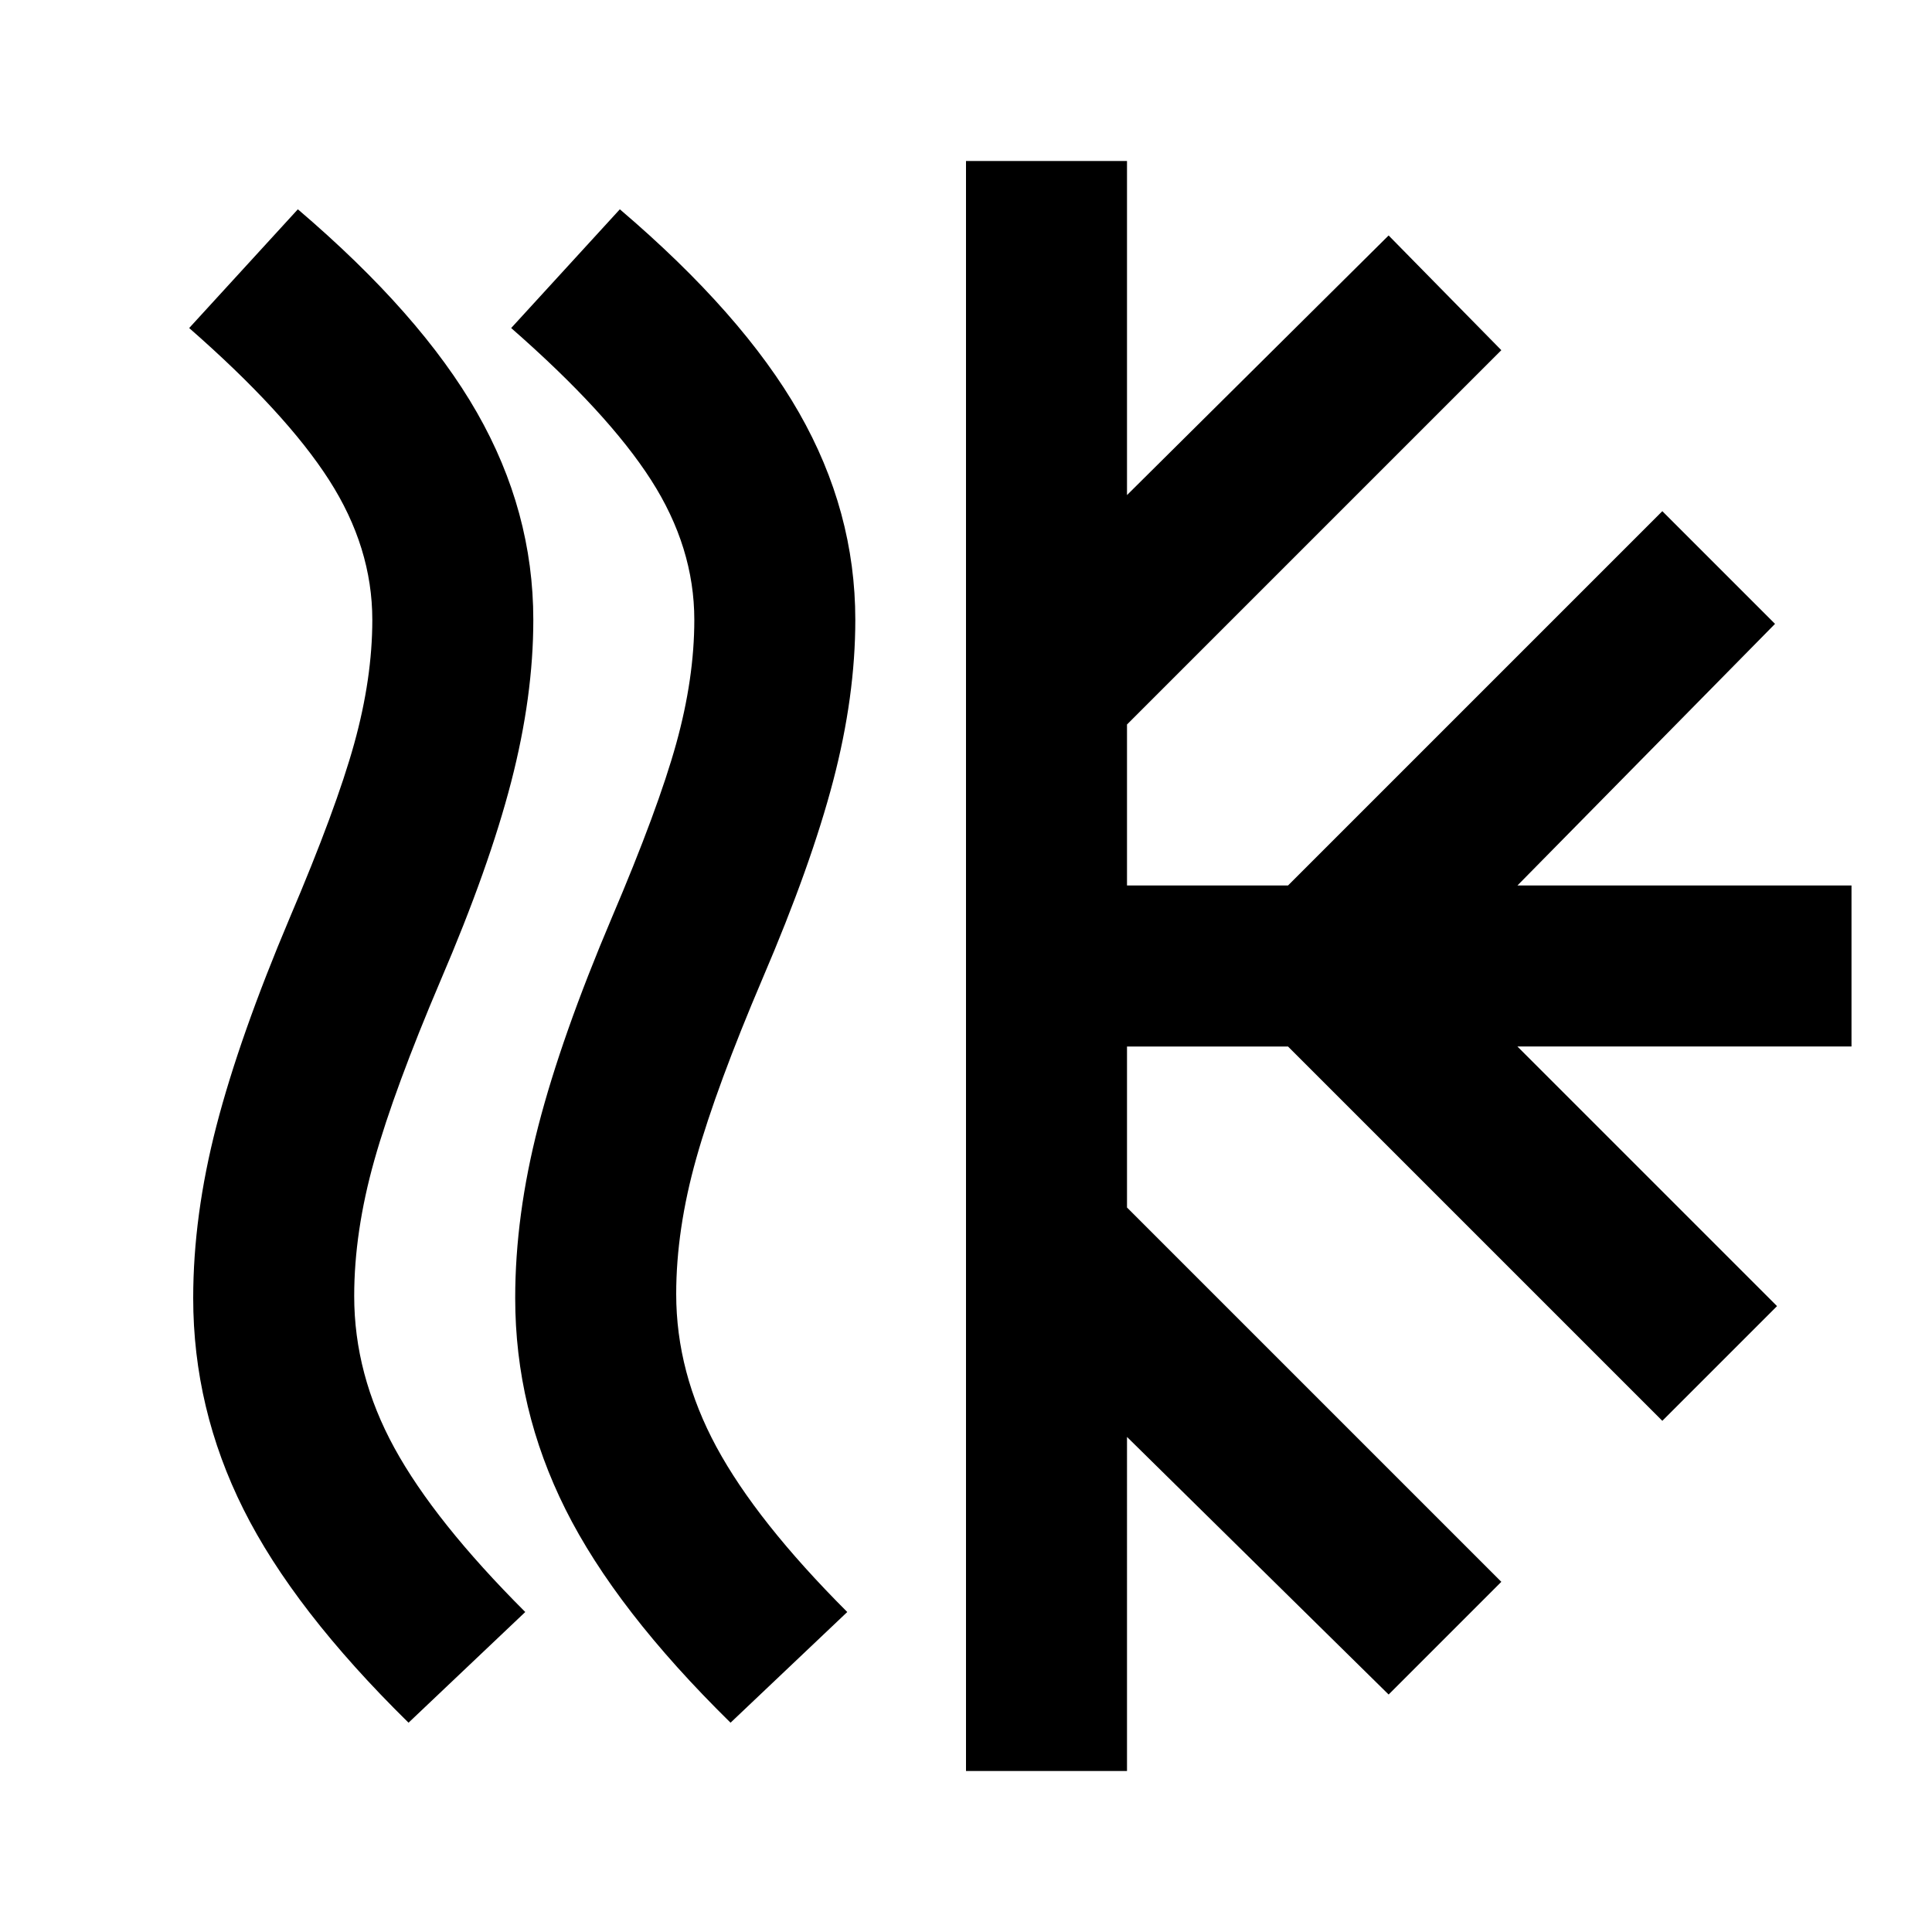 <?xml version="1.0" encoding="utf-8"?>
<!-- Generator: www.svgicons.com -->
<svg xmlns="http://www.w3.org/2000/svg" width="800" height="800" viewBox="0 0 24 24">
<path fill="currentColor" d="M4.4 16.1q0 .975.5 1.888t1.625 2.037L5.075 21.4Q3.65 20 3.025 18.75T2.4 16.125q0-1.025.288-2.137T3.6 11.4q.575-1.35.8-2.162T4.625 7.7q0-.9-.537-1.737T2.35 4.075L3.7 2.6q1.525 1.3 2.225 2.525t.7 2.575q0 .95-.275 2.013t-.875 2.462q-.575 1.35-.825 2.238T4.4 16.1m4-.025q0 .975.5 1.9t1.625 2.05L9.075 21.4Q7.65 20 7.025 18.75T6.4 16.125q0-1.025.287-2.137T7.6 11.4q.575-1.35.8-2.162T8.625 7.7q0-.9-.537-1.737T6.35 4.075L7.7 2.6q1.525 1.3 2.225 2.525t.7 2.575q0 .95-.275 2t-.875 2.45Q8.9 13.5 8.65 14.387t-.25 1.688M12 22V2h2v4.15l3.25-3.225l1.4 1.425L14 9v2h2l4.65-4.65l1.4 1.4l-3.2 3.25H23v2h-4.15l3.225 3.225l-1.425 1.425L16 13h-2v2l4.65 4.65l-1.4 1.4l-3.25-3.2V22z"/>
</svg>